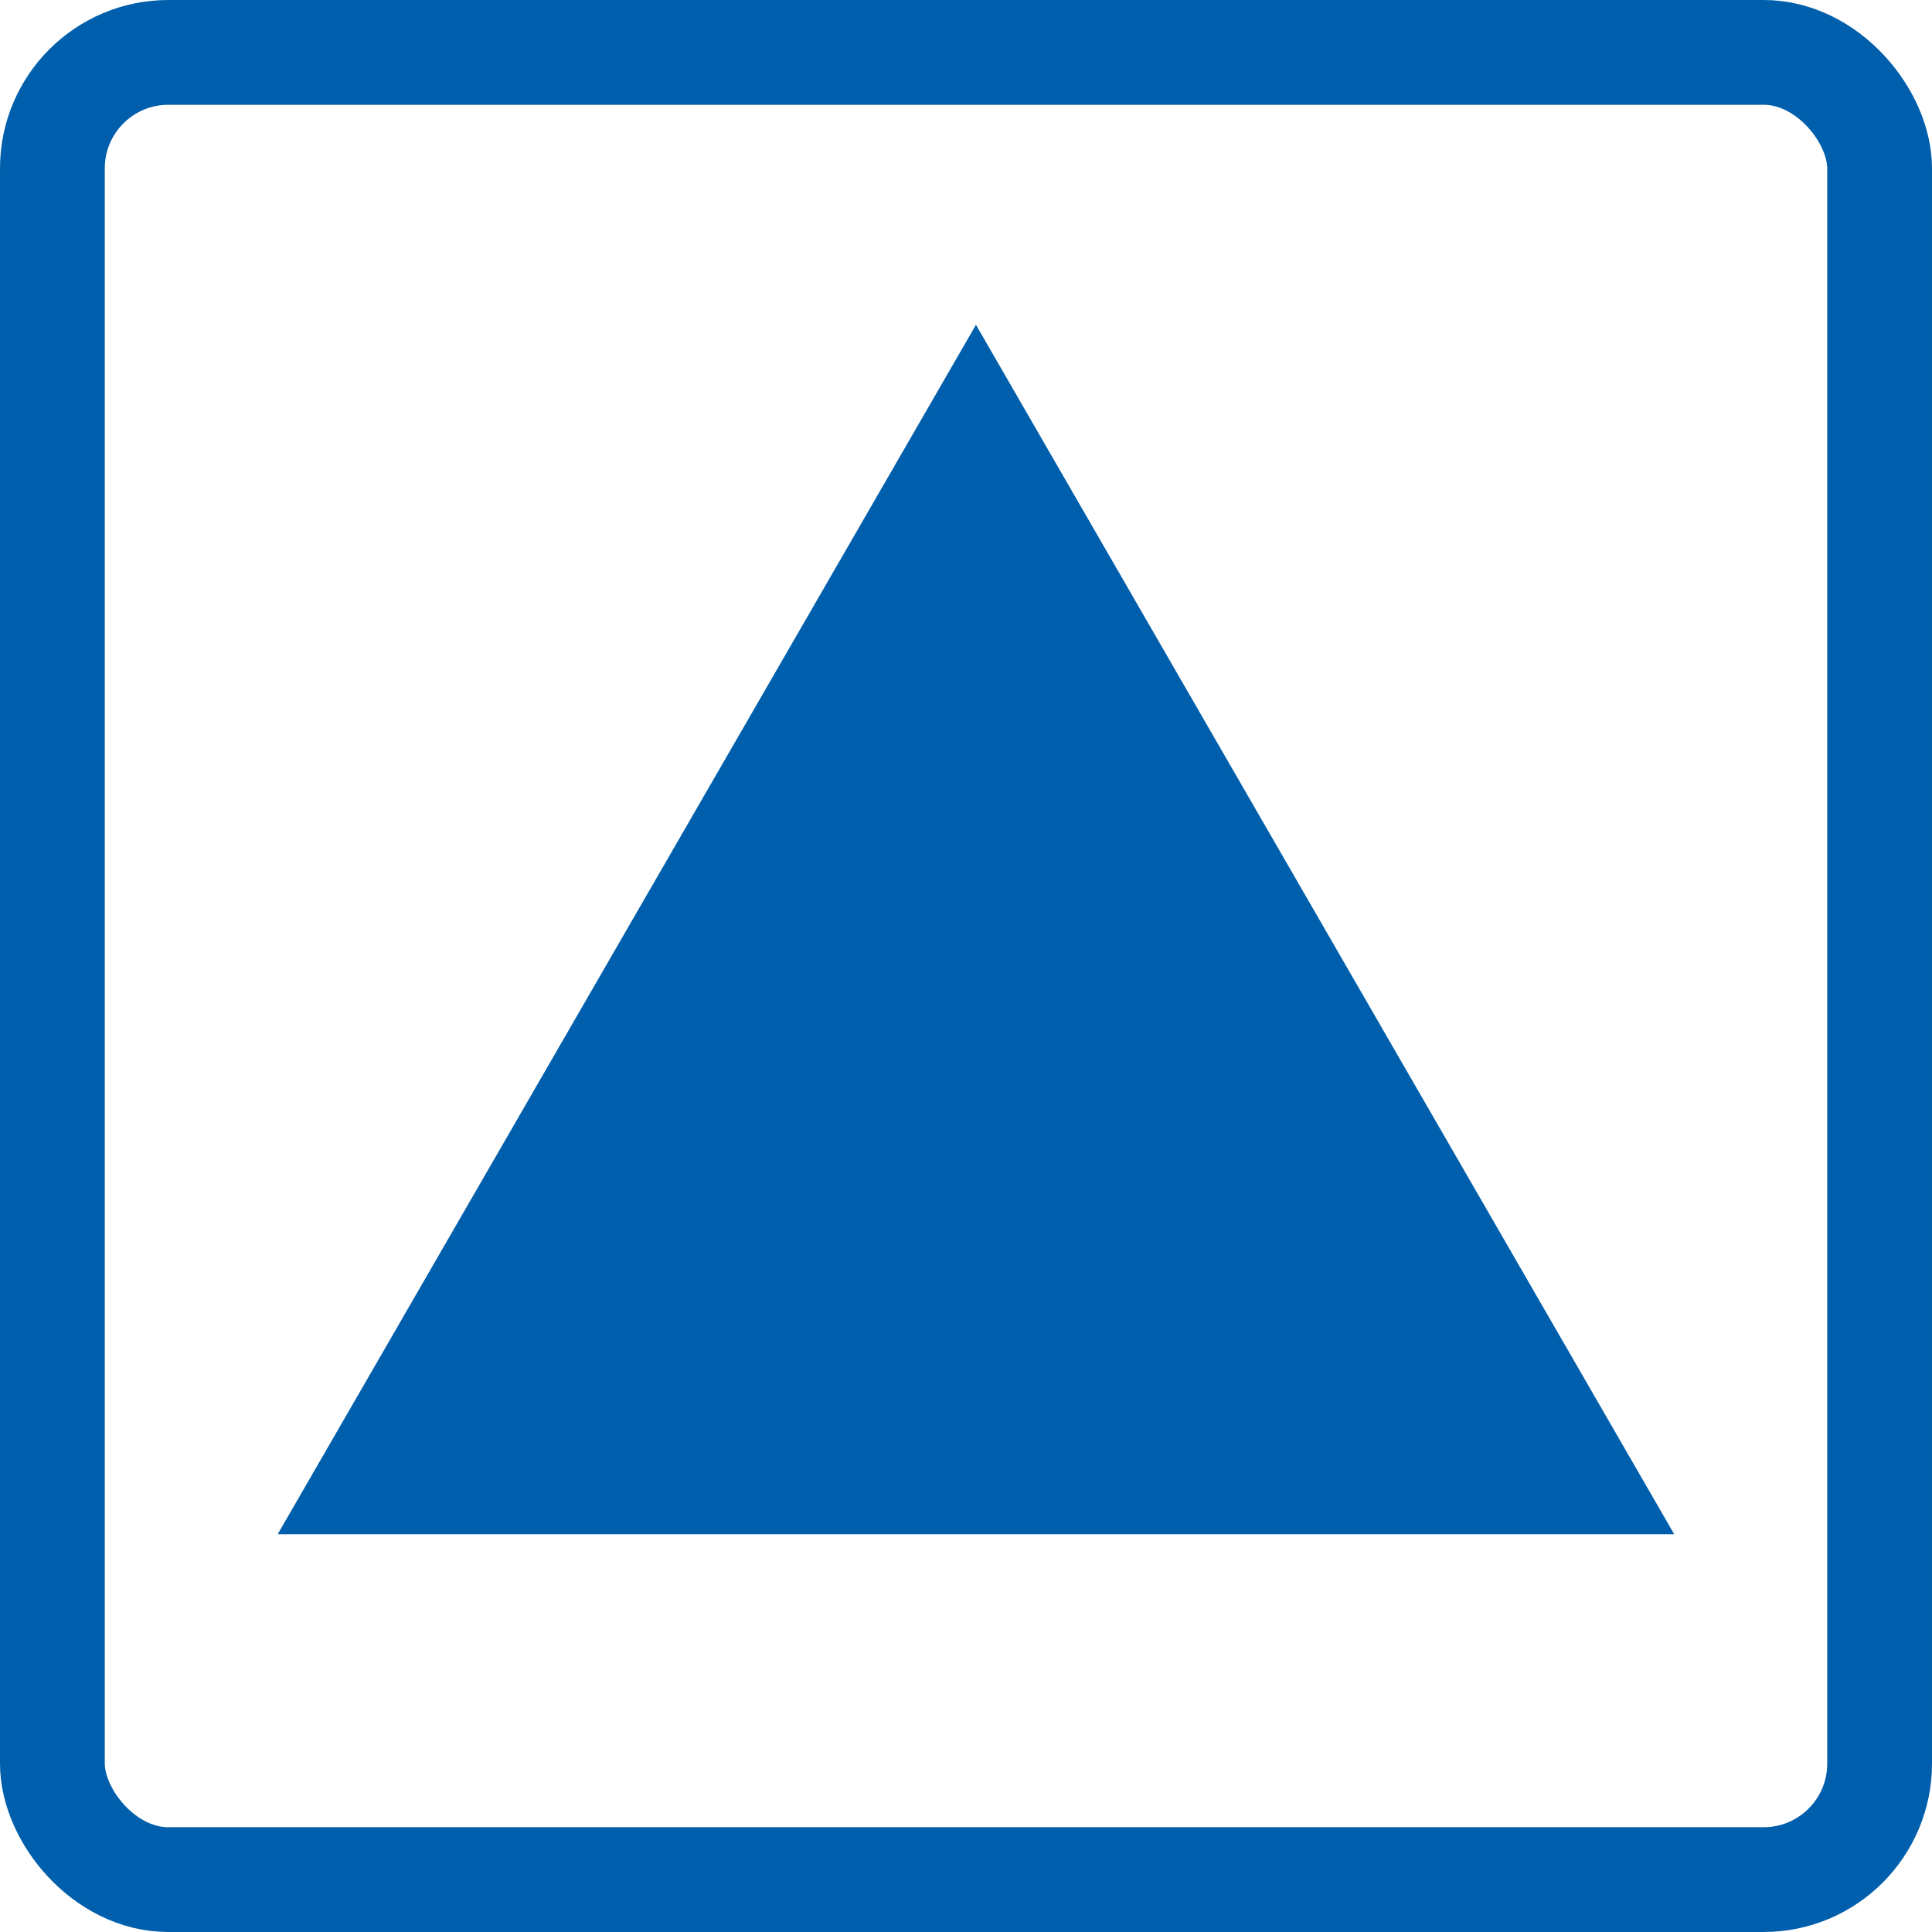 <svg id="Layer_1" data-name="Layer 1" xmlns="http://www.w3.org/2000/svg" viewBox="0 0 940.456 940.456">
  <defs>
    <style>
      .cls-1 {
        fill: #005fac;
      }

      .cls-2 {
        fill: none;
        stroke: #005fac;
        stroke-miterlimit: 10;
        stroke-width: 51px;
      }
    </style>
  </defs>
  <title>Back to top Icon</title>
  <polygon class="cls-1" points="475.074 158.105 135.185 746.811 814.963 746.811 475.074 158.105"/>
  <rect class="cls-2" x="25.5" y="25.5" width="889.456" height="889.456" rx="56.473" ry="56.473"/>
</svg>
